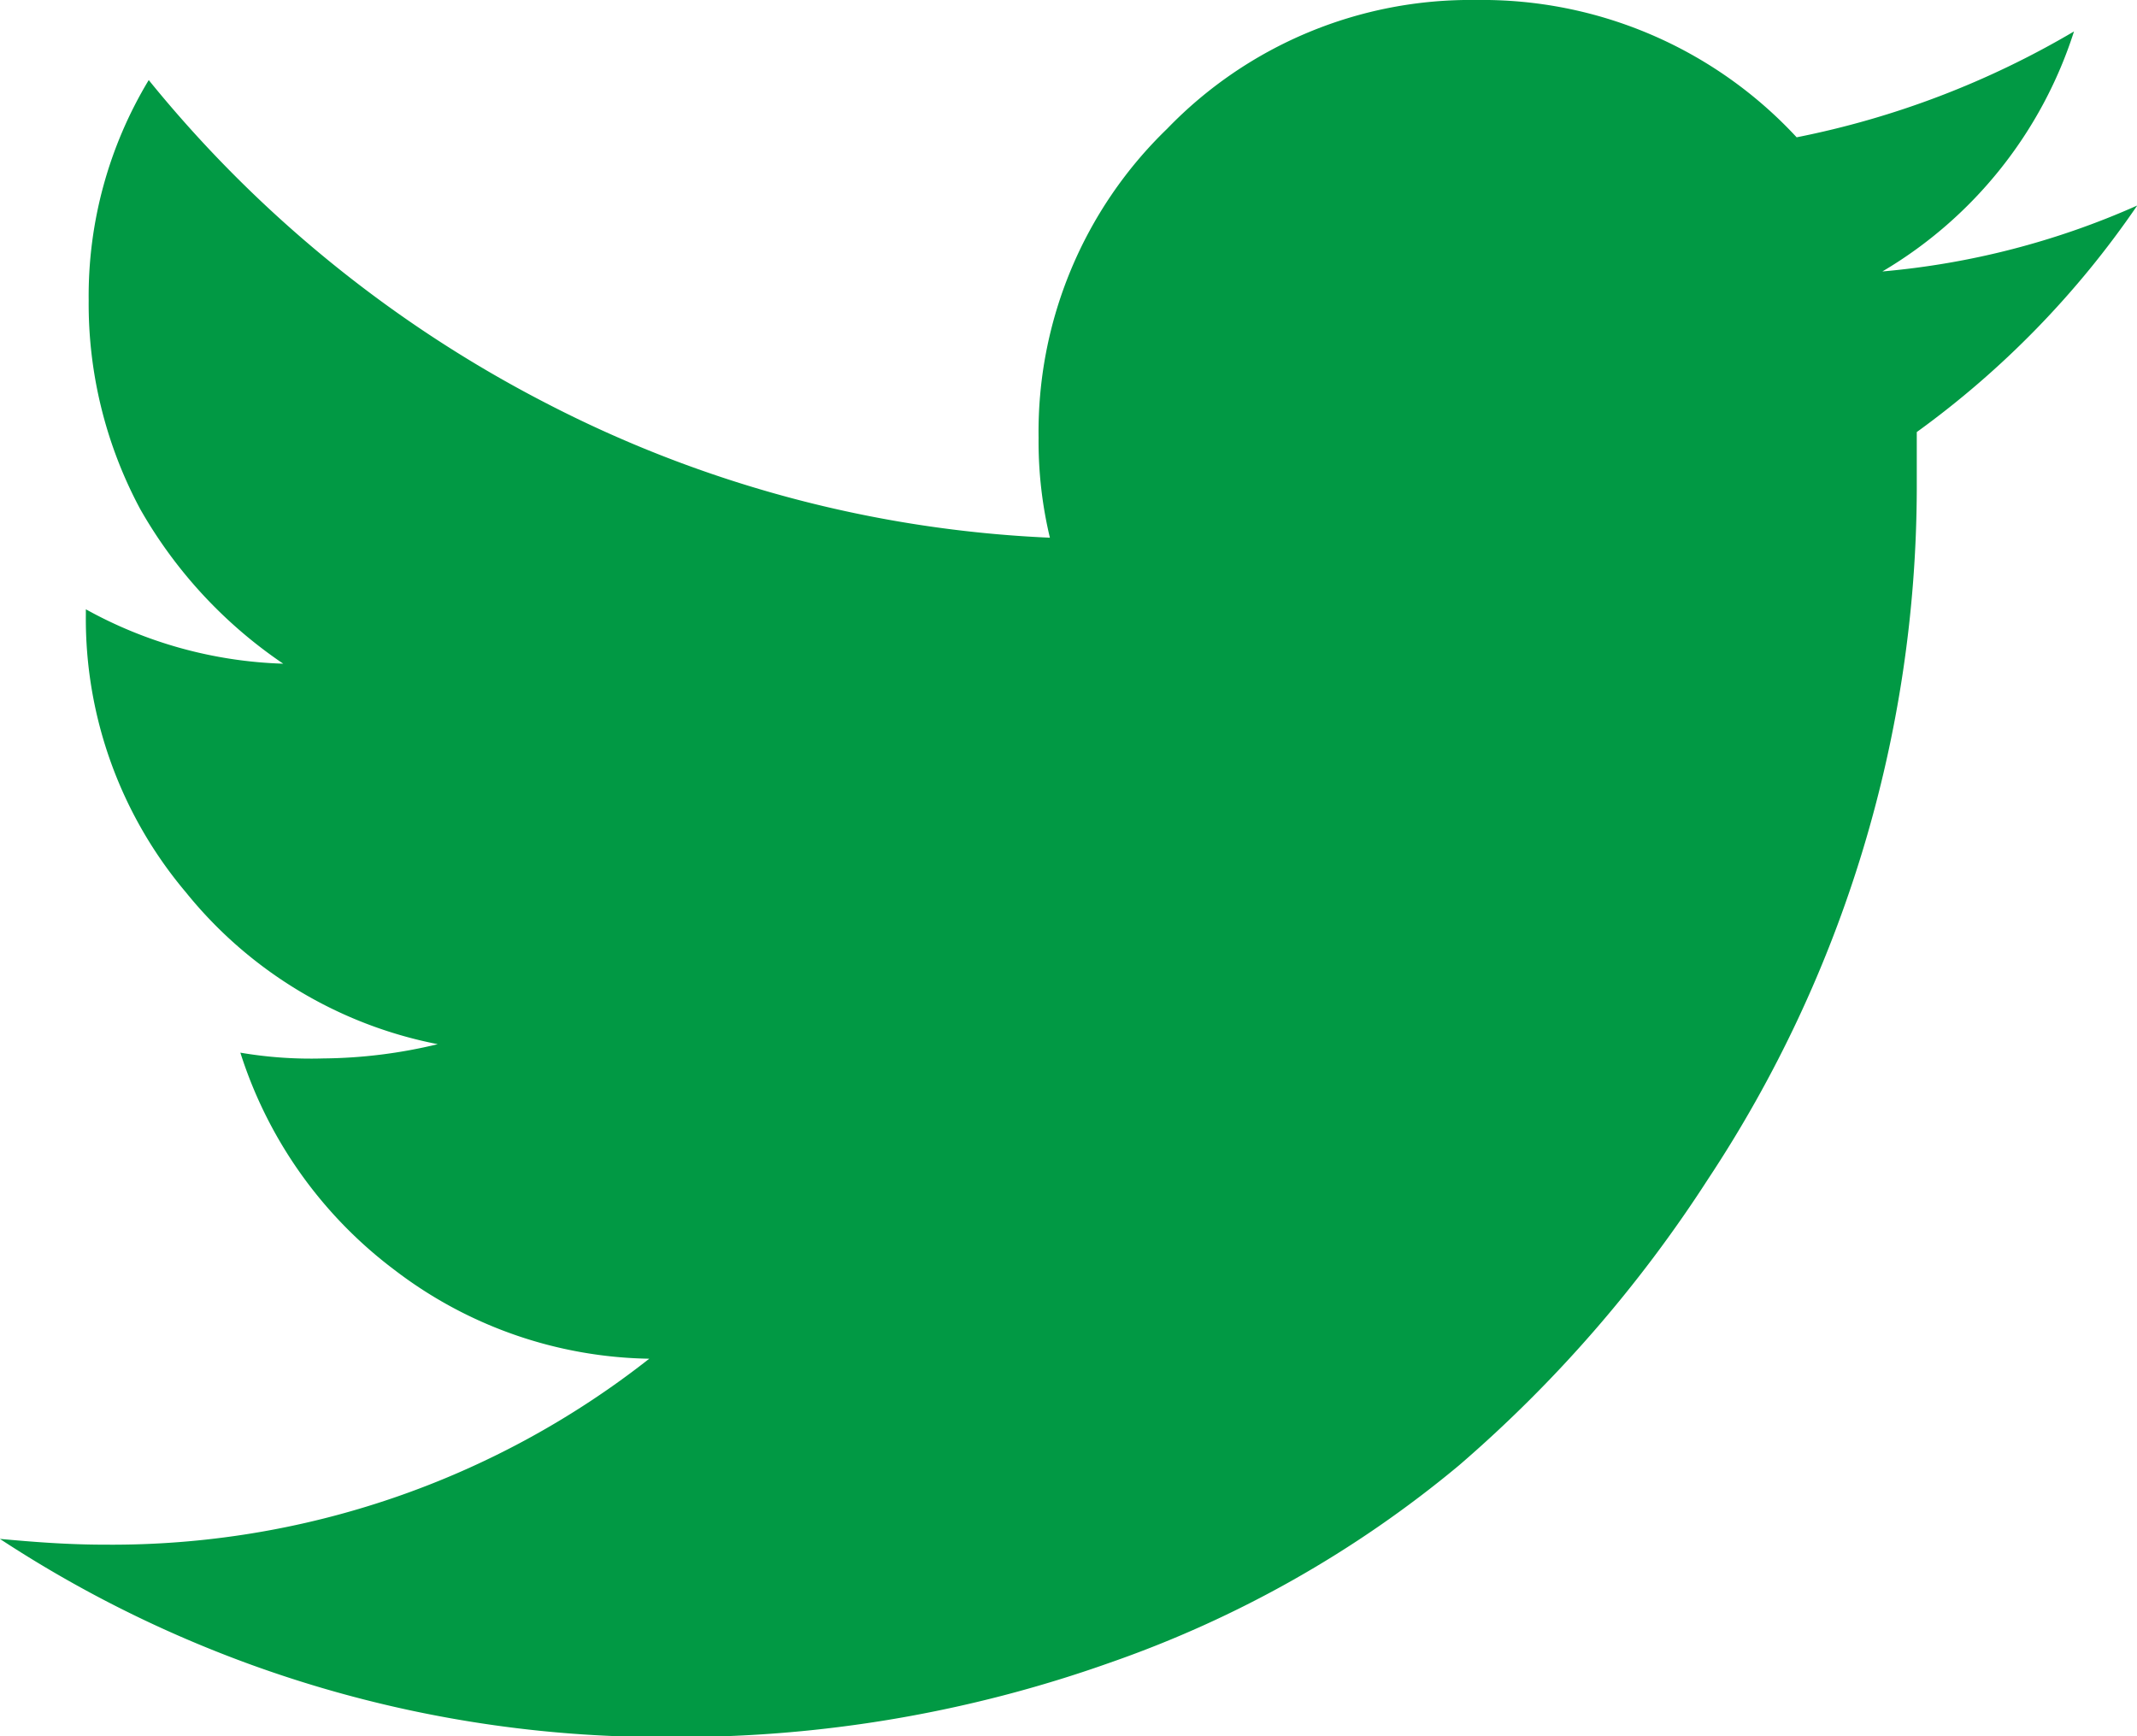 <svg xmlns="http://www.w3.org/2000/svg" width="18.893" height="15.352" viewBox="0 0 18.893 15.352">
  <path id="路径_340" data-name="路径 340" d="M18.894,1.82a8.122,8.122,0,0,1-1.947,2v.506a11.1,11.1,0,0,1-1.846,6.1,11.725,11.725,0,0,1-2.2,2.529,9.9,9.9,0,0,1-3.086,1.745,11.4,11.4,0,0,1-3.87.658A10.686,10.686,0,0,1,0,13.606c.278.025.582.051.936.051a7.681,7.681,0,0,0,4.805-1.644,3.8,3.8,0,0,1-2.251-.784A3.866,3.866,0,0,1,2.126,9.307a3.7,3.7,0,0,0,.733.051,4.432,4.432,0,0,0,1.012-.126A3.794,3.794,0,0,1,1.645,7.89,3.748,3.748,0,0,1,.76,5.437V5.387a3.841,3.841,0,0,0,1.745.481A4.092,4.092,0,0,1,1.24,4.5,3.839,3.839,0,0,1,.785,2.655,3.693,3.693,0,0,1,1.316.708,11.011,11.011,0,0,0,4.832,3.566,10.692,10.692,0,0,0,9.283,4.754a3.66,3.66,0,0,1-.1-.885A3.725,3.725,0,0,1,10.32,1.138,3.725,3.725,0,0,1,13.052,0a3.788,3.788,0,0,1,2.833,1.214A7.82,7.82,0,0,0,18.337.278,3.813,3.813,0,0,1,16.643,2.4a7.044,7.044,0,0,0,2.251-.582Z" transform="translate(-0.001 0)" fill="#019944"/>
</svg>
